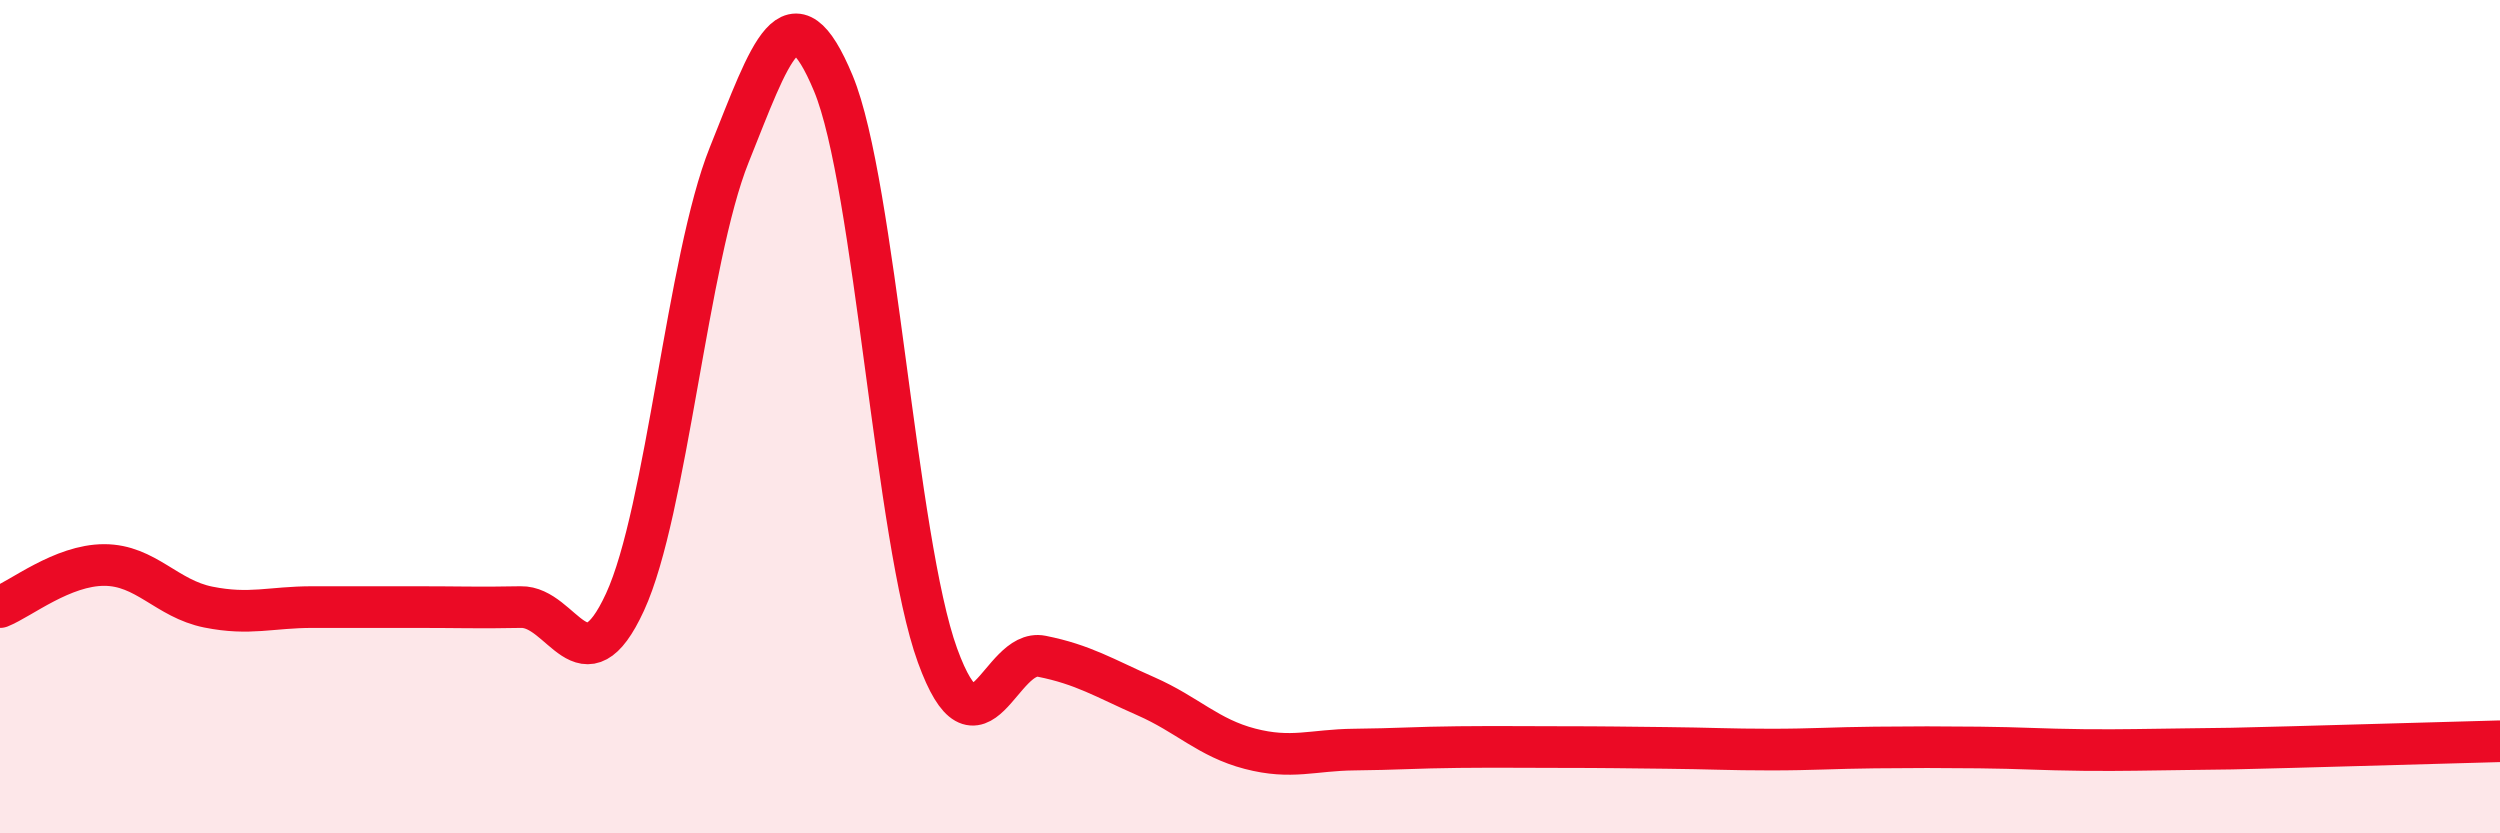 
    <svg width="60" height="20" viewBox="0 0 60 20" xmlns="http://www.w3.org/2000/svg">
      <path
        d="M 0,14.57 C 0.5,14.37 1.5,13.56 2.5,13.56 C 3.5,13.56 4,14.37 5,14.57 C 6,14.77 6.5,14.57 7.5,14.57 C 8.5,14.57 9,14.57 10,14.57 C 11,14.57 11.5,14.59 12.5,14.57 C 13.5,14.55 14,16.62 15,14.45 C 16,12.28 16.5,6.21 17.5,3.72 C 18.5,1.23 19,-0.4 20,2 C 21,4.4 21.5,12.98 22.5,15.73 C 23.5,18.48 24,15.55 25,15.75 C 26,15.95 26.5,16.27 27.5,16.71 C 28.5,17.15 29,17.71 30,17.97 C 31,18.23 31.5,18 32.5,17.99 C 33.5,17.98 34,17.94 35,17.93 C 36,17.92 36.5,17.93 37.5,17.93 C 38.5,17.93 39,17.94 40,17.95 C 41,17.96 41.5,17.99 42.5,17.99 C 43.5,17.99 44,17.95 45,17.94 C 46,17.93 46.5,17.93 47.5,17.94 C 48.5,17.95 49,17.99 50,18 C 51,18.01 51.5,17.99 52.5,17.98 C 53.5,17.97 53.5,17.97 55,17.93 C 56.5,17.89 59,17.82 60,17.79L60 20L0 20Z"
        fill="#EB0A25"
        opacity="0.1"
        stroke-linecap="round"
        stroke-linejoin="round"
      />
      <path
        d="M 0,14.57 C 0.5,14.37 1.5,13.56 2.5,13.56 C 3.5,13.56 4,14.37 5,14.57 C 6,14.77 6.5,14.57 7.5,14.57 C 8.5,14.57 9,14.57 10,14.57 C 11,14.57 11.5,14.59 12.5,14.57 C 13.5,14.55 14,16.62 15,14.45 C 16,12.28 16.5,6.21 17.5,3.72 C 18.5,1.23 19,-0.4 20,2 C 21,4.4 21.5,12.98 22.5,15.73 C 23.5,18.48 24,15.55 25,15.75 C 26,15.95 26.5,16.27 27.5,16.71 C 28.5,17.15 29,17.71 30,17.97 C 31,18.23 31.5,18 32.5,17.99 C 33.5,17.98 34,17.94 35,17.93 C 36,17.92 36.5,17.93 37.5,17.93 C 38.5,17.93 39,17.94 40,17.95 C 41,17.96 41.5,17.99 42.5,17.99 C 43.5,17.99 44,17.95 45,17.94 C 46,17.93 46.5,17.93 47.5,17.94 C 48.5,17.95 49,17.99 50,18 C 51,18.01 51.5,17.99 52.5,17.98 C 53.5,17.97 53.5,17.97 55,17.93 C 56.5,17.89 59,17.82 60,17.79"
        stroke="#EB0A25"
        stroke-width="1"
        fill="none"
        stroke-linecap="round"
        stroke-linejoin="round"
      />
    </svg>
  
